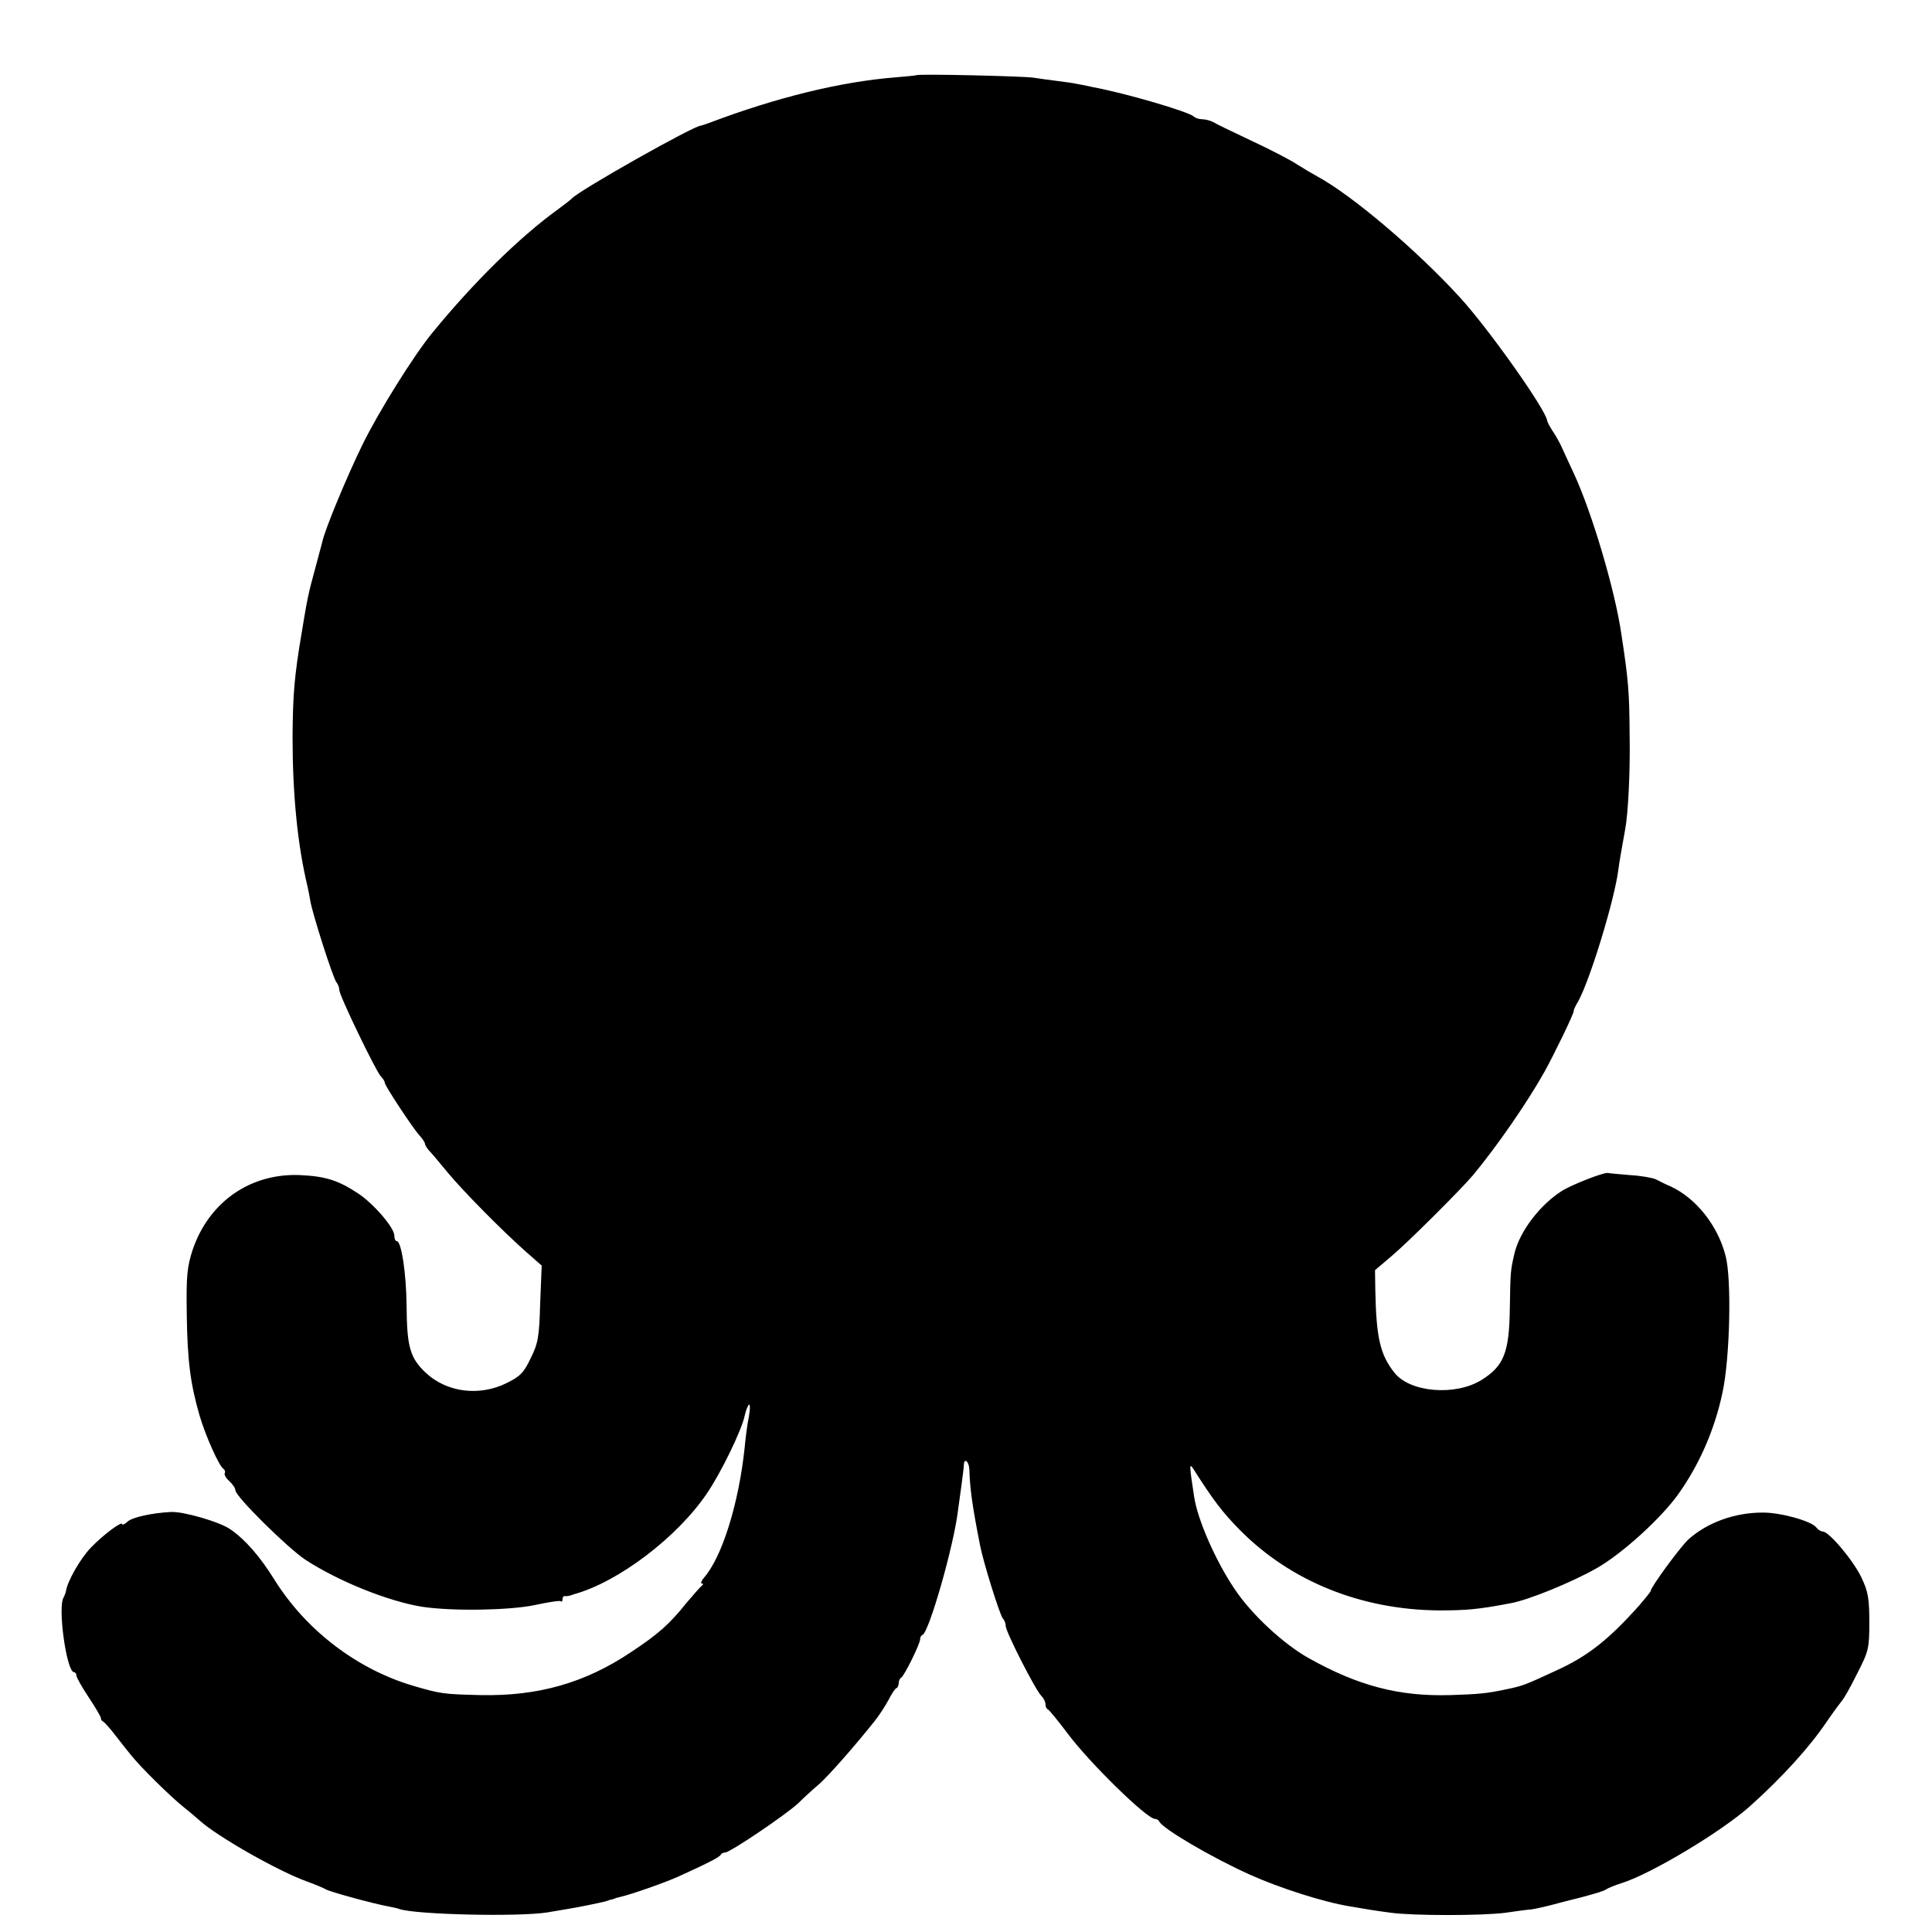 <?xml version="1.0" standalone="no"?>
<!DOCTYPE svg PUBLIC "-//W3C//DTD SVG 20010904//EN"
 "http://www.w3.org/TR/2001/REC-SVG-20010904/DTD/svg10.dtd">
<svg version="1.0" xmlns="http://www.w3.org/2000/svg"
 width="632pt" height="632pt" viewBox="0 0 632 632"
 preserveAspectRatio="xMidYMid meet">
<g transform="translate(0,632) scale(0.1,-0.1)"
fill="#000000" stroke="none">
<path d="M2998 6074 c-2 -1 -32 -4 -68 -7 -178 -14 -388 -65 -610 -149 -14 -5
-26 -9 -27 -9 -18 3 -403 -214 -423 -239 -3 -3 -23 -19 -45 -35 -126 -91 -277
-240 -411 -404 -60 -73 -175 -257 -228 -365 -51 -104 -123 -278 -131 -316 -2
-8 -13 -49 -24 -90 -23 -83 -26 -100 -45 -215 -23 -137 -28 -196 -29 -335 0
-187 16 -353 49 -490 3 -14 7 -34 9 -46 5 -37 76 -259 86 -268 5 -6 9 -17 9
-25 0 -17 117 -260 135 -281 8 -8 14 -18 14 -23 1 -10 91 -147 113 -171 10
-11 18 -23 18 -27 0 -4 6 -14 12 -21 7 -7 35 -40 62 -73 54 -65 182 -194 259
-262 l49 -43 -5 -124 c-3 -110 -7 -131 -31 -179 -22 -47 -35 -60 -78 -81 -90
-45 -198 -31 -267 35 -50 48 -60 84 -61 219 -1 104 -17 210 -32 210 -5 0 -8 8
-8 18 0 26 -69 106 -120 139 -64 42 -105 55 -188 59 -163 7 -299 -88 -352
-245 -18 -56 -21 -84 -19 -213 2 -149 12 -226 42 -329 19 -65 64 -166 78 -174
5 -4 7 -10 4 -14 -2 -5 4 -16 15 -26 11 -10 20 -23 20 -30 0 -20 171 -189 230
-228 110 -71 270 -135 380 -153 99 -15 283 -12 367 5 46 10 85 16 88 13 3 -3
5 0 5 6 0 7 3 11 8 11 4 -1 10 0 15 1 4 1 10 3 15 5 145 40 337 186 434 329
46 67 115 209 124 255 4 17 10 33 14 36 4 2 4 -14 0 -38 -5 -23 -11 -69 -14
-102 -19 -182 -74 -360 -134 -427 -8 -10 -11 -18 -6 -18 5 0 5 -4 -1 -8 -5 -4
-27 -29 -49 -55 -56 -70 -92 -102 -181 -161 -152 -102 -306 -145 -494 -141
-121 3 -129 4 -218 30 -184 54 -351 181 -455 347 -47 76 -96 132 -144 165 -33
24 -154 59 -194 57 -62 -3 -126 -17 -142 -31 -10 -9 -18 -13 -18 -9 0 12 -63
-35 -104 -78 -34 -36 -75 -108 -80 -140 -1 -6 -5 -16 -8 -22 -20 -31 10 -244
34 -244 4 0 8 -5 8 -11 0 -6 18 -38 40 -71 22 -33 40 -64 40 -68 0 -5 3 -10 8
-12 4 -2 23 -23 42 -48 19 -25 42 -53 50 -63 32 -40 128 -134 169 -167 24 -19
48 -40 55 -46 53 -49 257 -166 351 -199 28 -10 55 -22 60 -25 11 -8 163 -49
204 -56 14 -3 31 -6 38 -9 53 -18 386 -26 483 -11 25 4 54 9 65 11 33 5 115
22 125 25 3 1 10 3 15 5 6 1 12 3 15 4 3 2 12 4 20 6 35 8 141 45 186 65 93
42 139 65 142 73 2 4 8 7 14 7 16 0 198 123 239 161 19 19 51 48 70 64 31 28
115 123 181 206 15 19 35 50 45 69 10 19 21 37 26 38 4 2 7 10 7 17 0 7 4 15
8 17 9 4 62 110 62 126 0 6 3 12 8 14 21 9 102 290 116 408 2 14 7 50 11 80 4
30 8 61 8 68 1 25 17 11 18 -15 2 -65 10 -121 35 -248 10 -53 65 -230 75 -240
5 -5 9 -16 9 -24 0 -19 97 -209 116 -228 8 -8 14 -20 14 -28 0 -7 3 -15 8 -17
4 -1 33 -37 64 -78 74 -99 260 -280 286 -280 6 0 12 -4 14 -8 9 -23 175 -120
298 -175 96 -43 239 -89 325 -103 64 -11 82 -14 135 -21 73 -10 299 -10 375 0
33 5 71 10 85 11 14 2 55 11 90 21 36 9 70 18 75 19 55 15 71 20 80 26 6 4 28
13 50 20 96 30 326 168 419 251 105 94 195 193 251 276 22 32 45 63 50 69 6 6
29 46 50 89 38 74 40 83 40 169 0 77 -4 100 -26 146 -26 55 -106 150 -126 150
-6 0 -16 6 -22 14 -17 21 -119 49 -176 48 -91 0 -181 -33 -242 -88 -27 -25
-123 -156 -123 -168 0 -3 -17 -23 -37 -47 -101 -113 -169 -167 -273 -214 -101
-47 -109 -50 -162 -61 -66 -14 -91 -16 -183 -19 -168 -5 -302 30 -464 121 -81
45 -186 142 -241 224 -63 93 -123 229 -134 306 -15 98 -16 110 -3 90 68 -107
97 -144 153 -201 166 -168 397 -261 651 -263 89 0 127 3 232 23 60 10 205 70
284 115 83 47 213 165 269 245 68 96 118 211 143 331 24 112 30 369 10 445
-25 99 -96 189 -180 228 -17 7 -38 18 -48 23 -10 5 -49 12 -85 14 -37 3 -69 6
-72 7 -12 3 -118 -38 -151 -59 -71 -45 -138 -132 -155 -205 -13 -56 -13 -59
-15 -180 -2 -143 -19 -188 -94 -234 -85 -52 -232 -40 -283 24 -47 59 -60 114
-63 271 l-1 65 53 45 c55 46 226 217 267 265 78 94 176 235 235 340 33 60 98
194 95 198 -1 1 5 16 15 32 39 71 119 333 131 430 2 18 13 81 22 130 10 51 17
191 15 305 -1 149 -4 184 -27 335 -21 145 -96 397 -155 525 -12 25 -28 61 -37
80 -8 19 -23 46 -33 60 -9 14 -18 30 -18 35 -7 39 -193 302 -287 404 -141 154
-352 333 -465 394 -13 7 -42 24 -64 38 -22 15 -90 50 -150 78 -61 29 -118 56
-127 62 -10 5 -26 9 -36 9 -10 0 -22 4 -27 9 -18 16 -222 76 -330 96 -22 5
-47 10 -55 11 -8 2 -35 6 -60 9 -25 3 -61 8 -80 11 -36 5 -378 13 -382 8z"/>
</g>
</svg>
